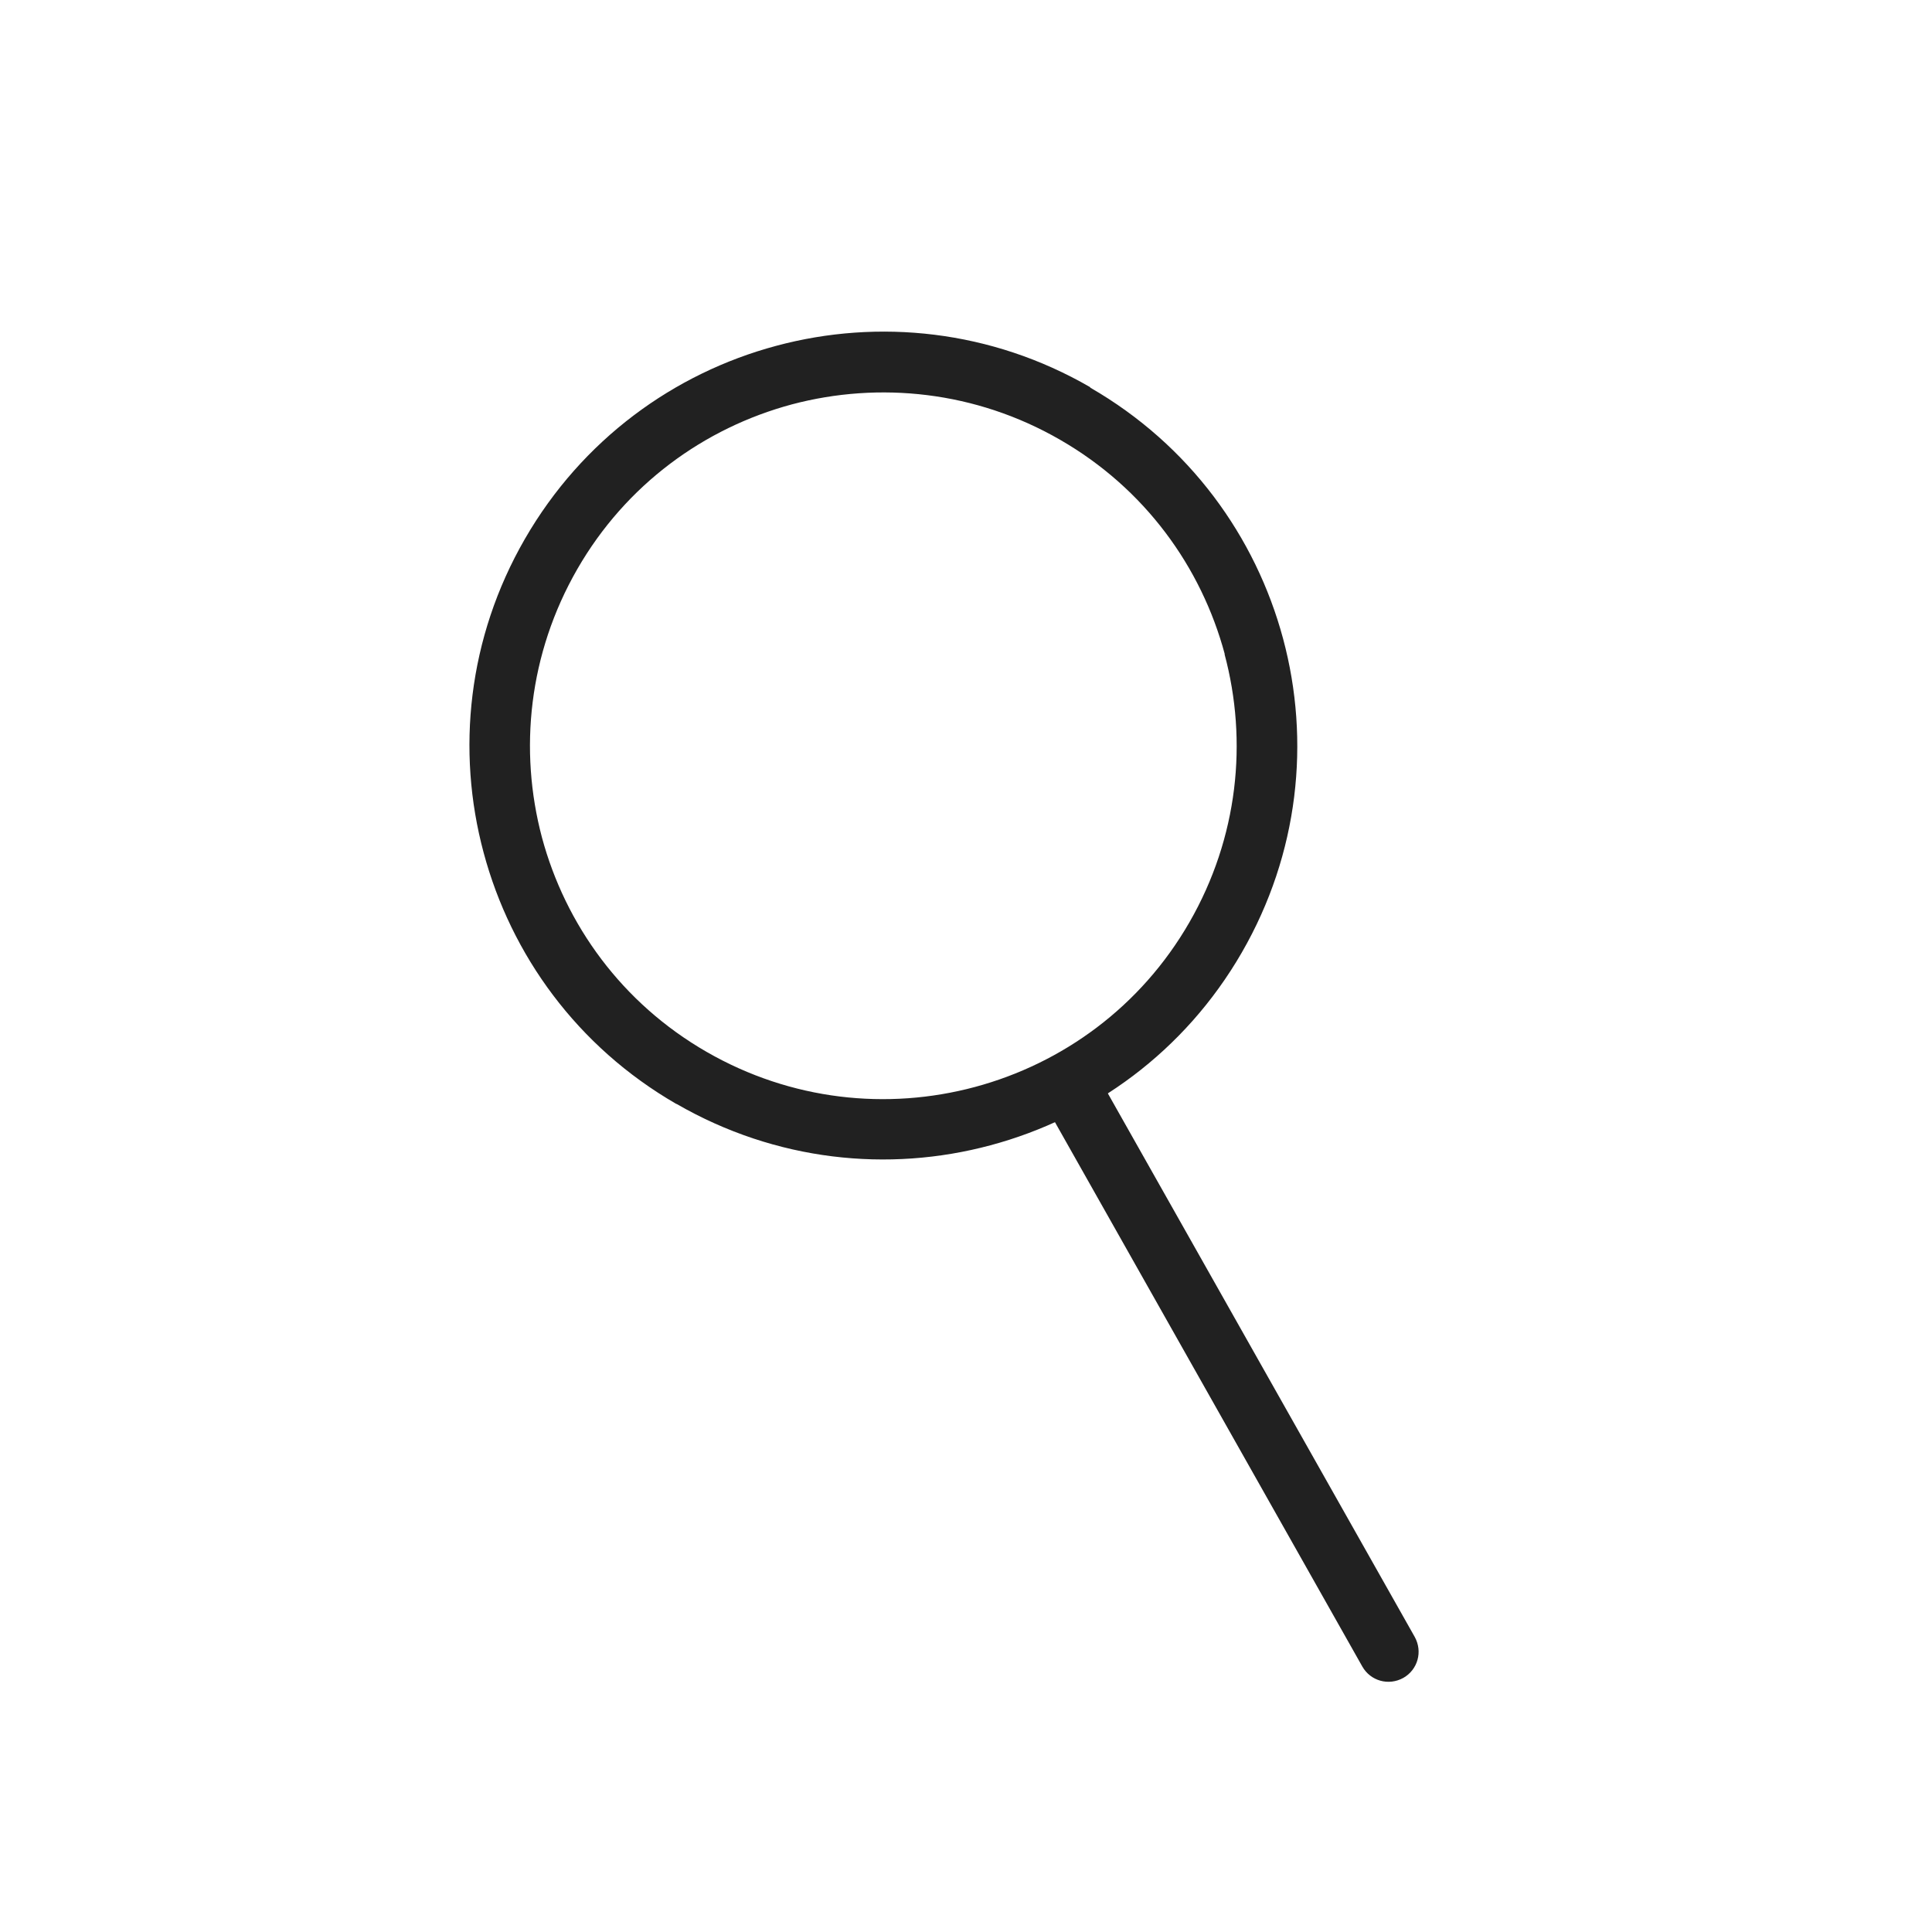 <?xml version="1.0" encoding="UTF-8"?>
<!DOCTYPE svg PUBLIC "-//W3C//DTD SVG 1.1//EN" "http://www.w3.org/Graphics/SVG/1.1/DTD/svg11.dtd">
<!-- Creator: CorelDRAW -->
<svg xmlns="http://www.w3.org/2000/svg" xml:space="preserve" width="6.827in" height="6.827in" style="shape-rendering:geometricPrecision; text-rendering:geometricPrecision; image-rendering:optimizeQuality; fill-rule:evenodd; clip-rule:evenodd"
viewBox="0 0 6.827 6.827"
 xmlns:xlink="http://www.w3.org/1999/xlink">
 <defs>
  <style type="text/css">
   <![CDATA[
    .fil0 {fill:none}
    .fil1 {fill:#212121;fill-rule:nonzero}
   ]]>
  </style>
 </defs>
 <g id="Layer_x0020_1">
  <rect class="fil0" width="6.827" height="6.827"/>
  <rect class="fil0" x="0.853" y="0.853" width="5.12" height="5.12"/>
  <g id="_485690512">
   <path id="_485691808" class="fil1" d="M3.853 1.37c0.35,0.202 0.584,0.526 0.681,0.887 0.097,0.361 0.056,0.759 -0.146,1.109l0 0c-0.202,0.35 -0.526,0.584 -0.888,0.681 -0.361,0.097 -0.759,0.056 -1.109,-0.146l-0.001 -0c-0.35,-0.202 -0.584,-0.526 -0.681,-0.888 -0.097,-0.361 -0.056,-0.759 0.146,-1.109l3.93701e-006 -7.87402e-006c0.202,-0.35 0.526,-0.585 0.888,-0.682 0.361,-0.097 0.76,-0.056 1.109,0.146l-0 0zm0.475 0.942c-0.083,-0.309 -0.283,-0.586 -0.582,-0.758l-0 0c-0.298,-0.172 -0.639,-0.207 -0.948,-0.125 -0.309,0.083 -0.586,0.283 -0.758,0.582l-3.93701e-006 7.87402e-006c-0.172,0.299 -0.207,0.639 -0.125,0.948 0.083,0.309 0.283,0.586 0.582,0.758l-0 0c0.299,0.172 0.639,0.207 0.948,0.124 0.309,-0.083 0.586,-0.283 0.758,-0.582l0 0c0.172,-0.299 0.207,-0.639 0.124,-0.948z"/>
   <path id="_485690656" class="fil1" d="M3.872 3.788c-0.029,-0.051 -0.093,-0.069 -0.145,-0.04 -0.051,0.029 -0.069,0.093 -0.04,0.145l1.127 1.996c0.029,0.051 0.093,0.069 0.145,0.04 0.051,-0.029 0.069,-0.093 0.04,-0.145l-1.127 -1.996z"/>
  </g>
 </g>
</svg>

